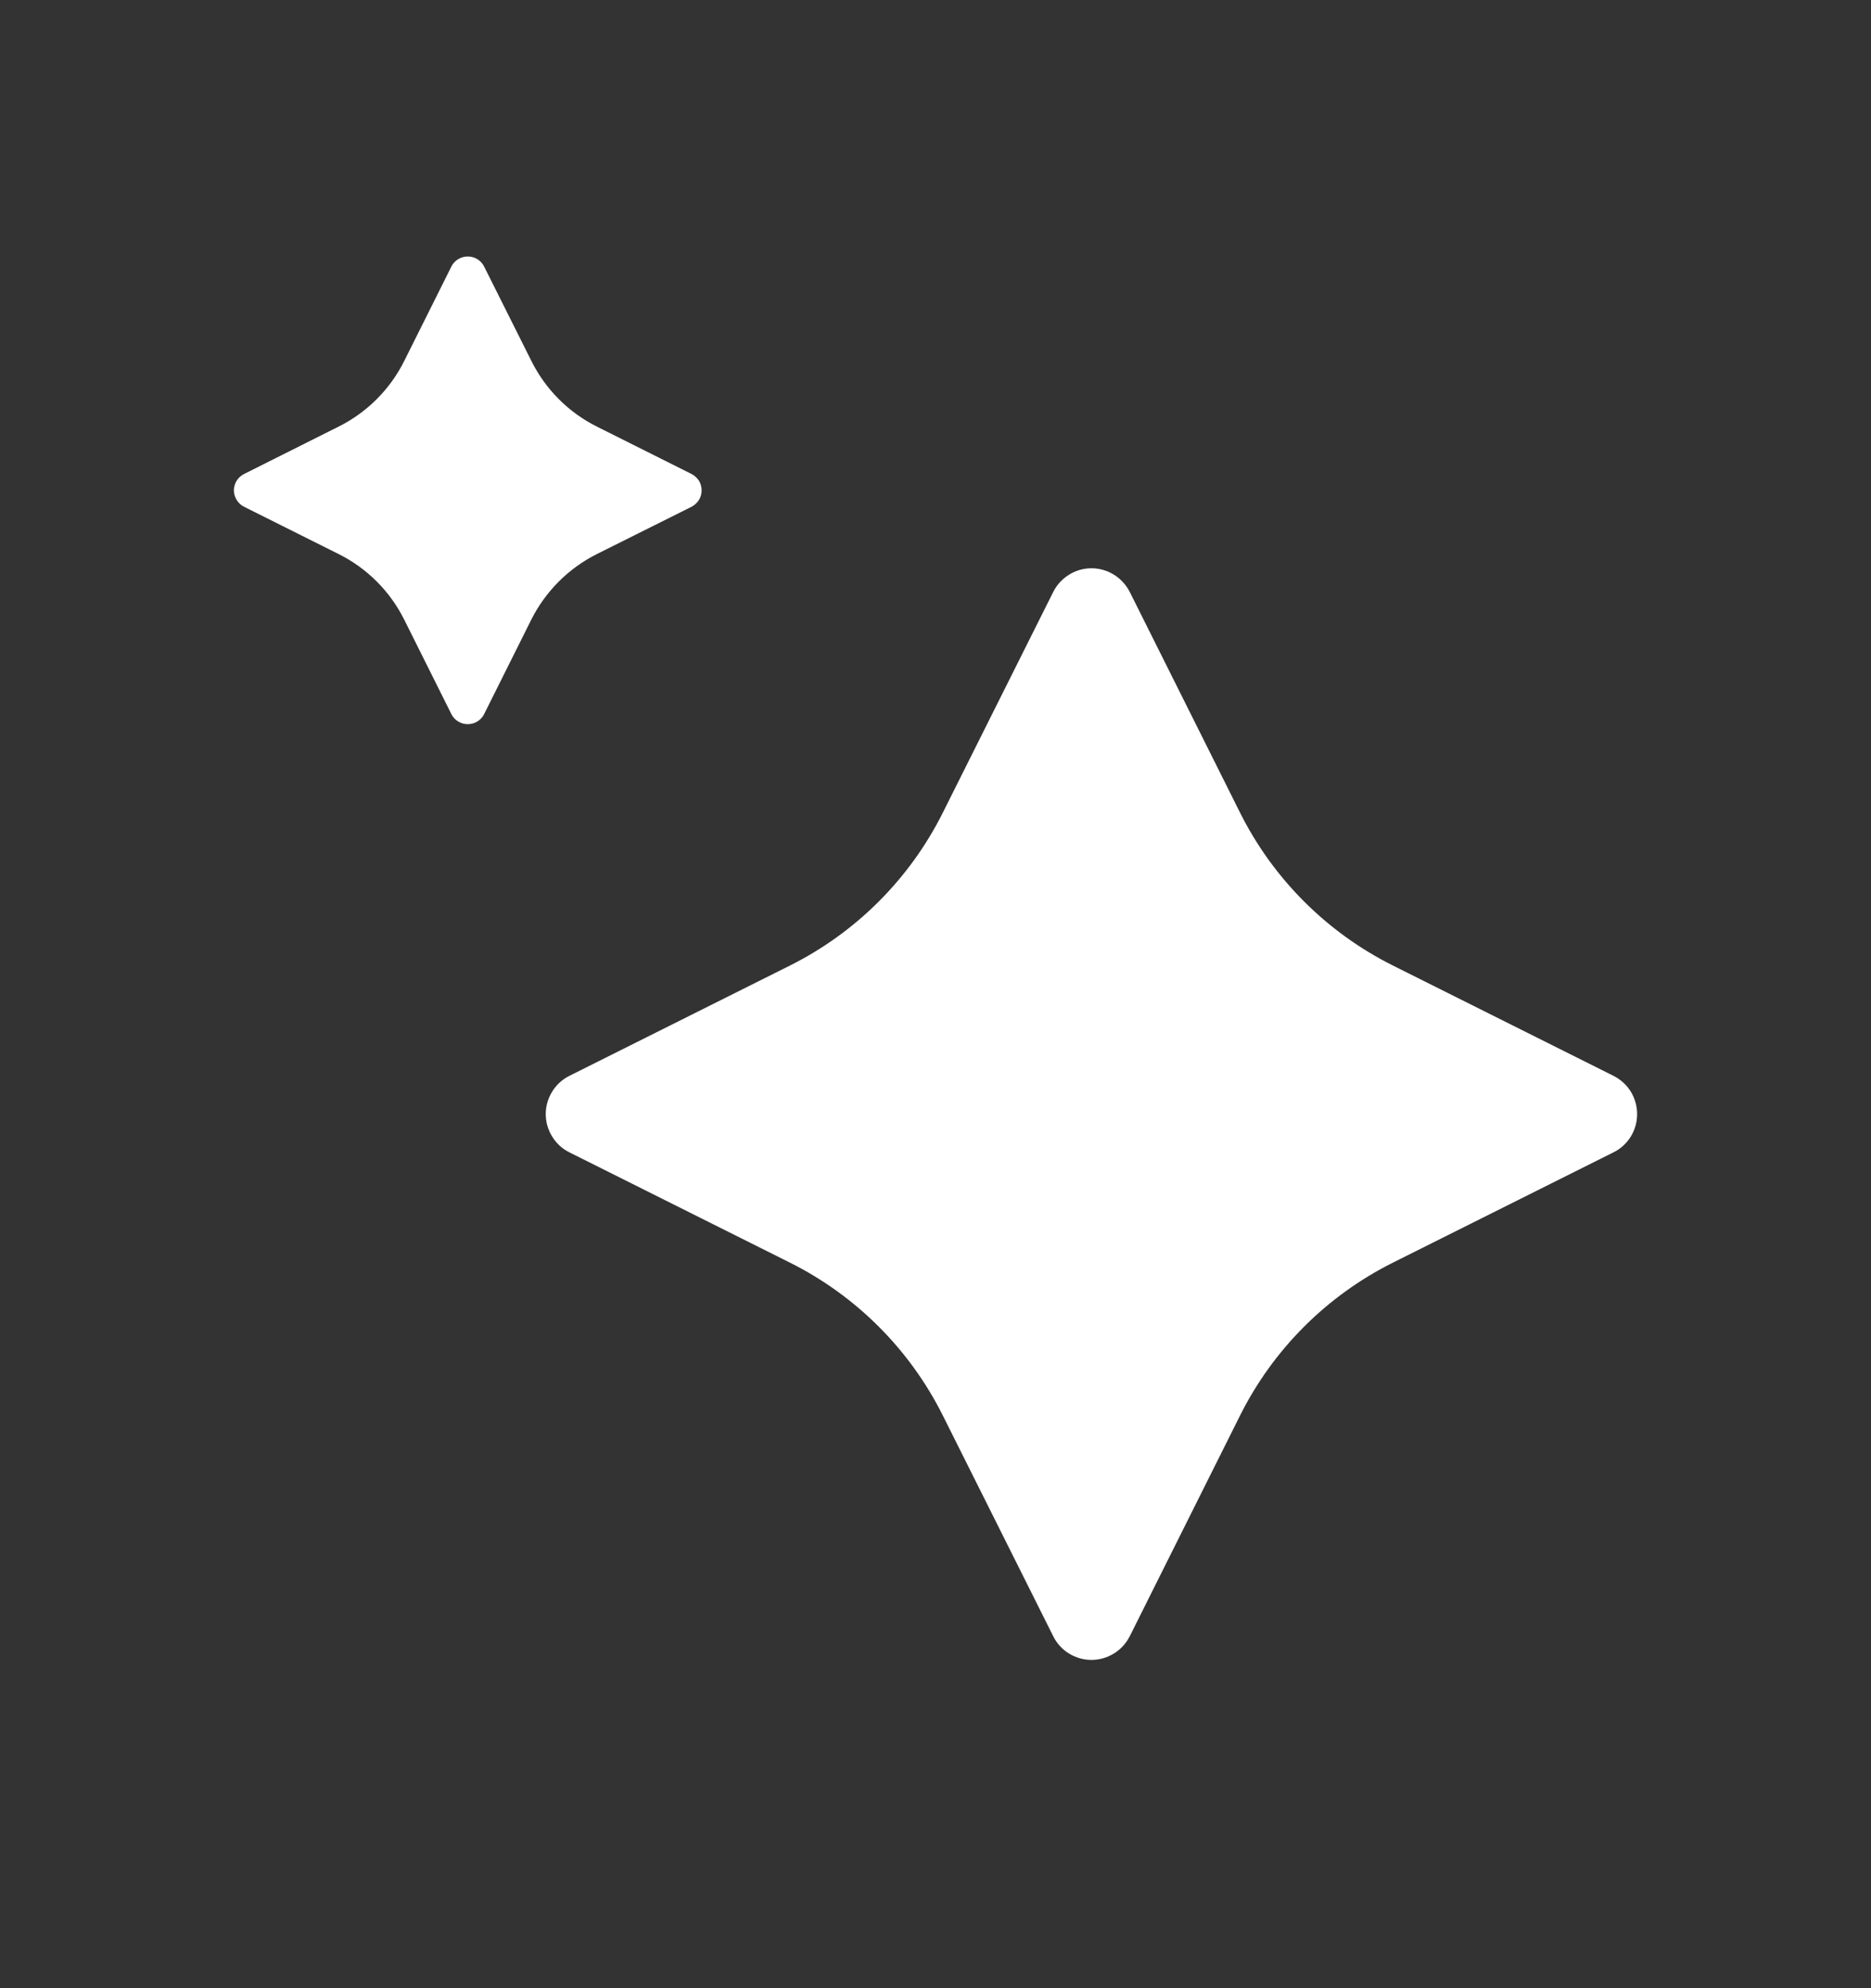 <svg width="16" height="17" viewBox="0 0 16 17" fill="none" xmlns="http://www.w3.org/2000/svg">
<rect x="0" y="0" width="16" height="17" fill="#333333" stroke="none"/>
<path d="M4.869 9.199L6.755 8.256C7.321 7.973 7.78 7.514 8.063 6.948L9.007 5.061C9.037 5.001 9.084 4.95 9.142 4.914C9.199 4.878 9.266 4.859 9.334 4.859C9.402 4.859 9.468 4.878 9.526 4.914C9.584 4.95 9.63 5.001 9.661 5.061L10.604 6.948C10.887 7.514 11.346 7.973 11.912 8.256L13.798 9.199C13.859 9.23 13.91 9.276 13.946 9.334C13.981 9.392 14 9.458 14 9.526C14 9.594 13.981 9.661 13.946 9.718C13.91 9.776 13.859 9.823 13.798 9.853L11.912 10.796C11.346 11.079 10.887 11.538 10.604 12.104L9.661 13.991C9.63 14.052 9.583 14.103 9.526 14.138C9.468 14.174 9.401 14.193 9.334 14.193C9.266 14.193 9.199 14.174 9.141 14.138C9.084 14.103 9.037 14.052 9.007 13.991L8.063 12.104C7.78 11.538 7.321 11.079 6.755 10.796L4.869 9.853C4.808 9.823 4.757 9.776 4.722 9.718C4.686 9.66 4.667 9.594 4.667 9.526C4.667 9.458 4.686 9.392 4.722 9.334C4.757 9.276 4.808 9.23 4.869 9.199ZM5.105 4.737L5.914 4.333C5.939 4.32 5.961 4.3 5.977 4.275C5.992 4.25 6 4.222 6 4.193C6 4.164 5.992 4.135 5.977 4.11C5.961 4.086 5.939 4.066 5.914 4.053L5.105 3.648C4.862 3.527 4.666 3.33 4.545 3.088L4.14 2.279C4.127 2.253 4.107 2.231 4.082 2.216C4.058 2.201 4.029 2.193 4 2.193C3.971 2.193 3.943 2.201 3.918 2.216C3.893 2.231 3.873 2.253 3.86 2.279L3.456 3.088C3.335 3.33 3.138 3.527 2.895 3.648L2.087 4.053C2.061 4.066 2.039 4.086 2.024 4.11C2.009 4.135 2 4.164 2 4.193C2 4.222 2.009 4.25 2.024 4.275C2.039 4.3 2.061 4.32 2.087 4.333L2.895 4.737C3.138 4.858 3.335 5.055 3.456 5.297L3.86 6.106C3.873 6.132 3.893 6.154 3.918 6.169C3.943 6.184 3.971 6.192 4 6.192C4.029 6.192 4.058 6.184 4.082 6.169C4.107 6.154 4.127 6.132 4.14 6.106L4.544 5.297C4.666 5.055 4.862 4.859 5.105 4.737Z" fill="white"/>
</svg>
